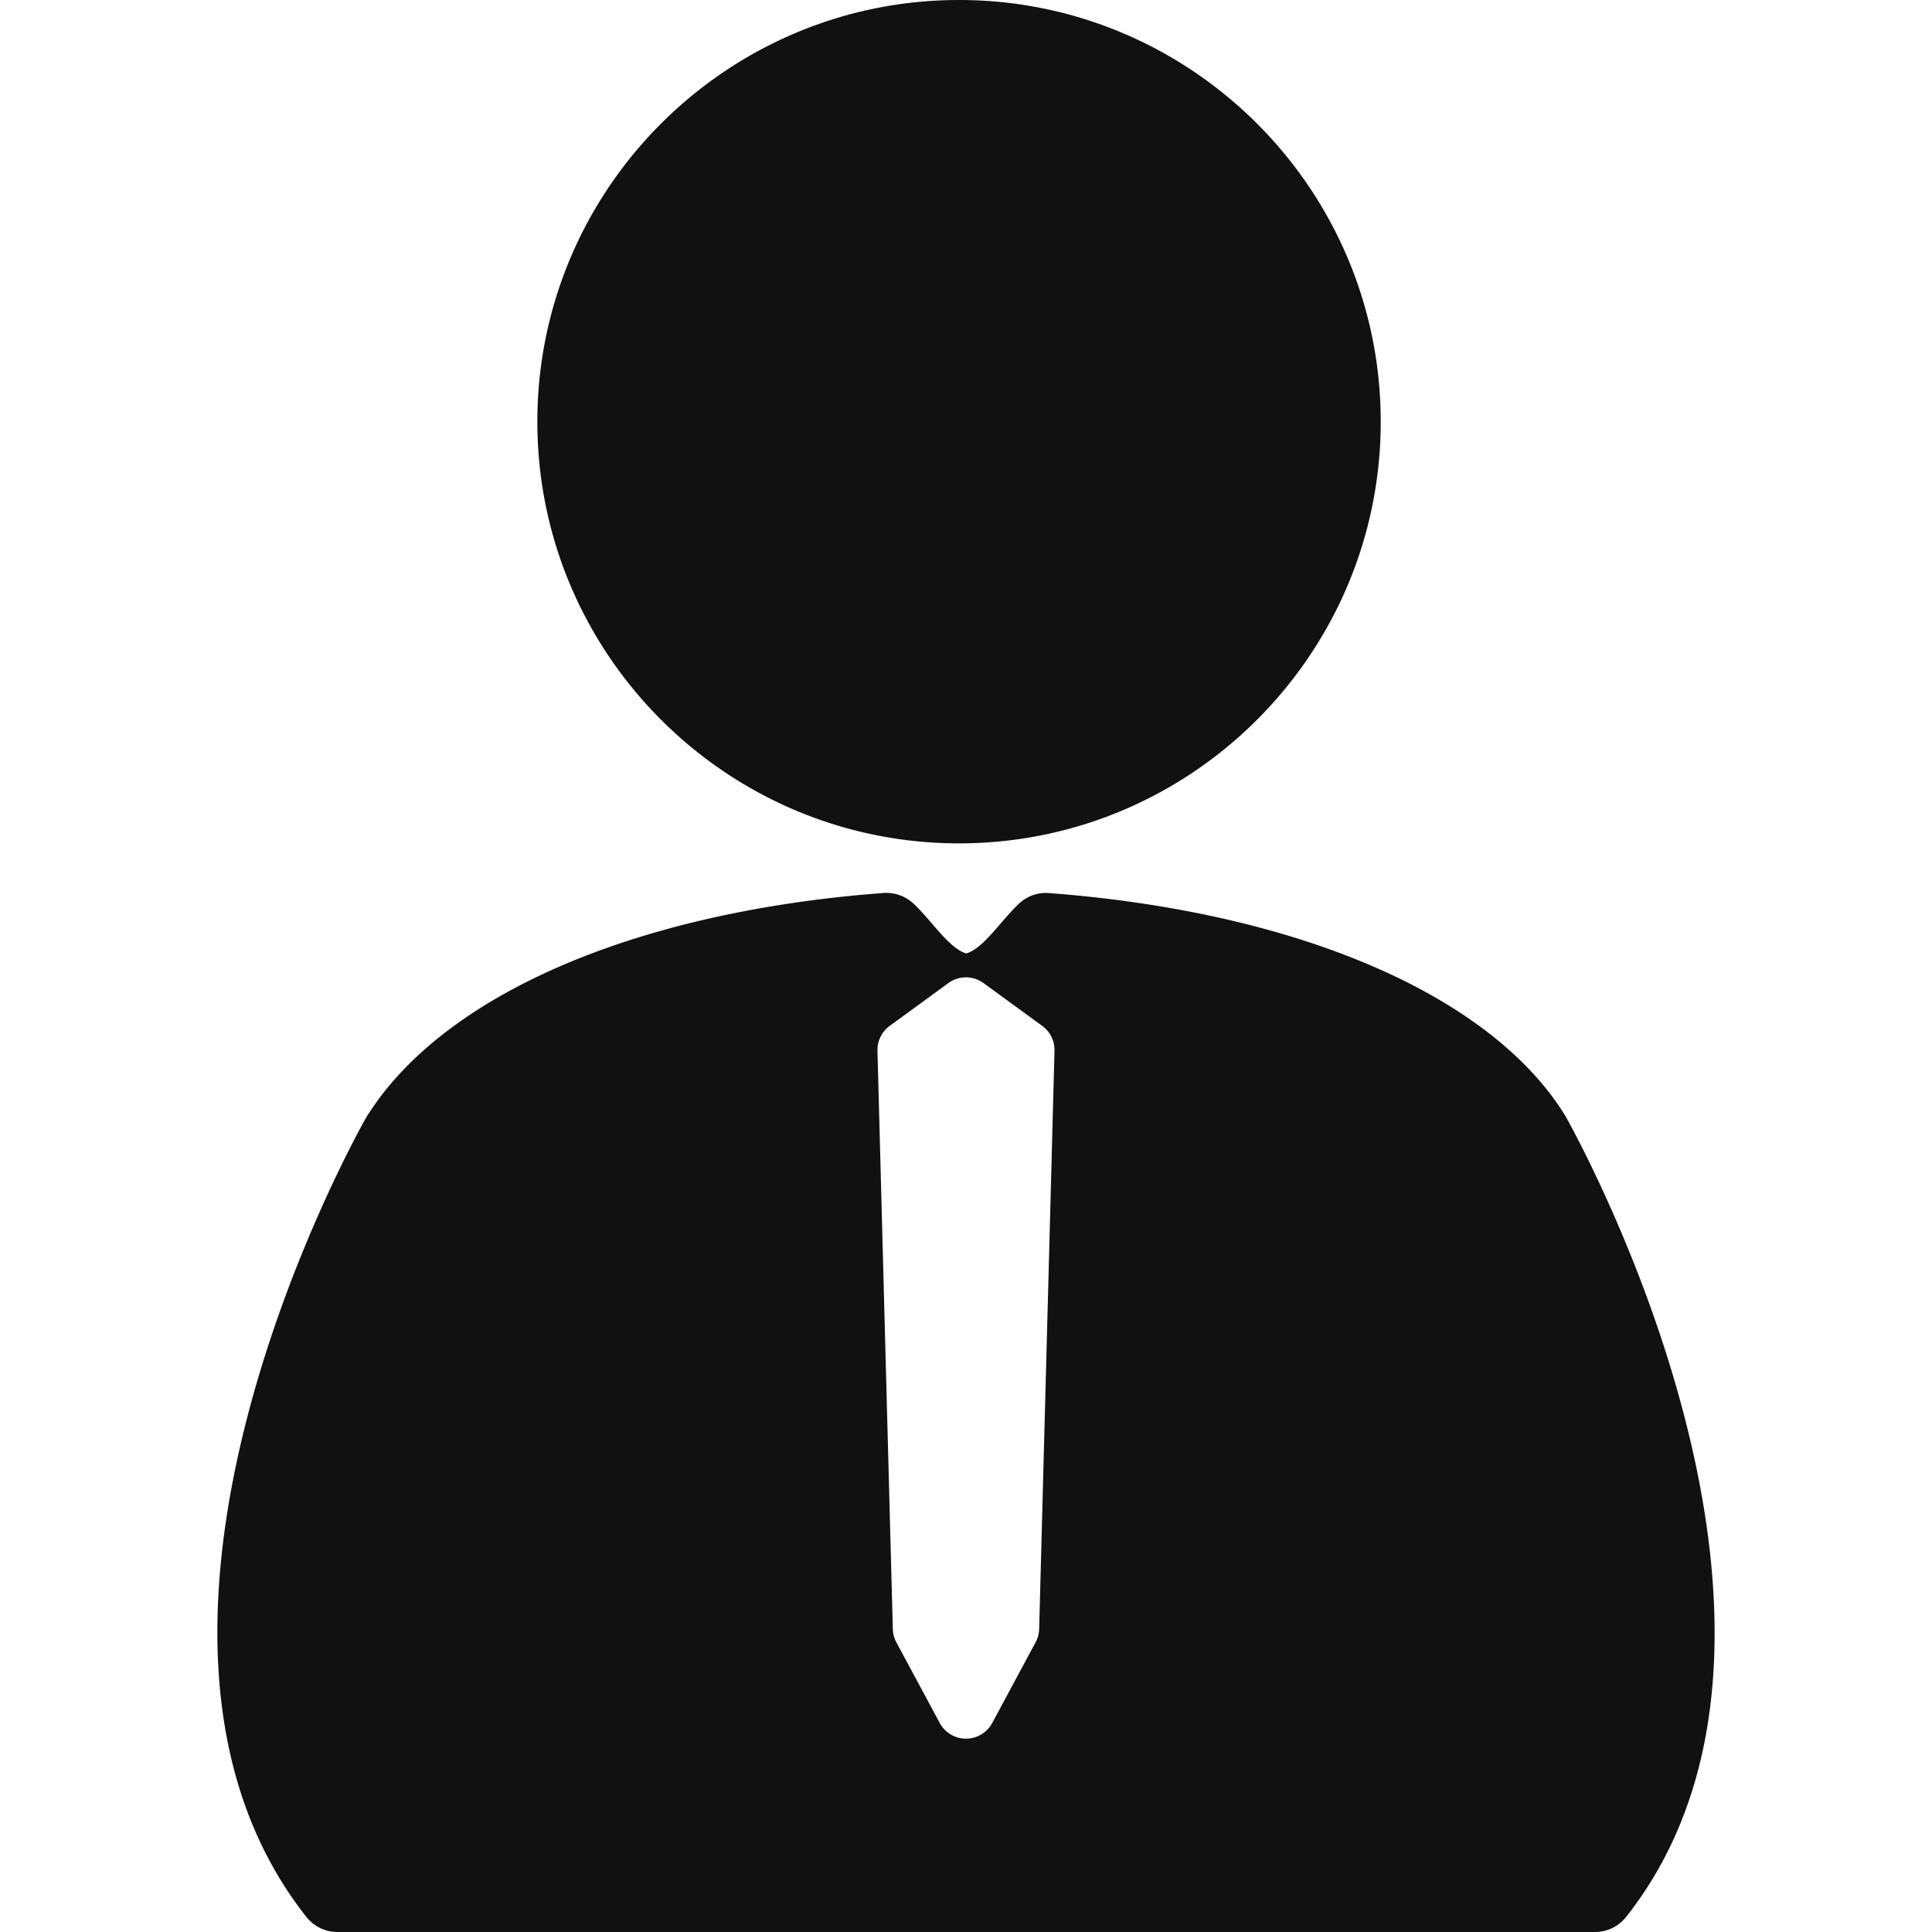<svg xmlns="http://www.w3.org/2000/svg" viewBox="0 0 97.126 97.126"><path fill="#111" d="M78.683 56.08c-3.735-6.055-13.433-10.234-25.939-11.183a1.97 1.97 0 0 0-1.507.522c-.272.252-.581.602-.924.998-.567.661-1.154 1.345-1.736 1.515h-.001c-.58-.169-1.168-.854-1.772-1.557-.315-.364-.621-.712-.895-.962a2 2 0 0 0-1.5-.52c-12.5.937-22.209 5.138-26.012 11.306-.591 1.046-14.342 25.777-2.999 40.164.379.482.958.763 1.57.763h63.215c.612 0 1.191-.28 1.57-.763 11.484-14.564-2.892-39.974-3.07-40.283M52.241 81.893a1.5 1.5 0 0 1-.179.67l-2.179 4.053c-.262.486-.771.791-1.321.791s-1.06-.305-1.32-.791l-2.18-4.053a1.5 1.5 0 0 1-.178-.67l-.772-29.066a1.5 1.5 0 0 1 .614-1.252l2.95-2.153a1.5 1.5 0 0 1 1.769 0l2.952 2.153a1.5 1.5 0 0 1 .615 1.252zm-4.027-39.495c11.688 0 21.198-9.511 21.198-21.2S59.901 0 48.214 0c-11.689 0-21.2 9.51-21.2 21.198s9.51 21.2 21.2 21.2"></path></svg>